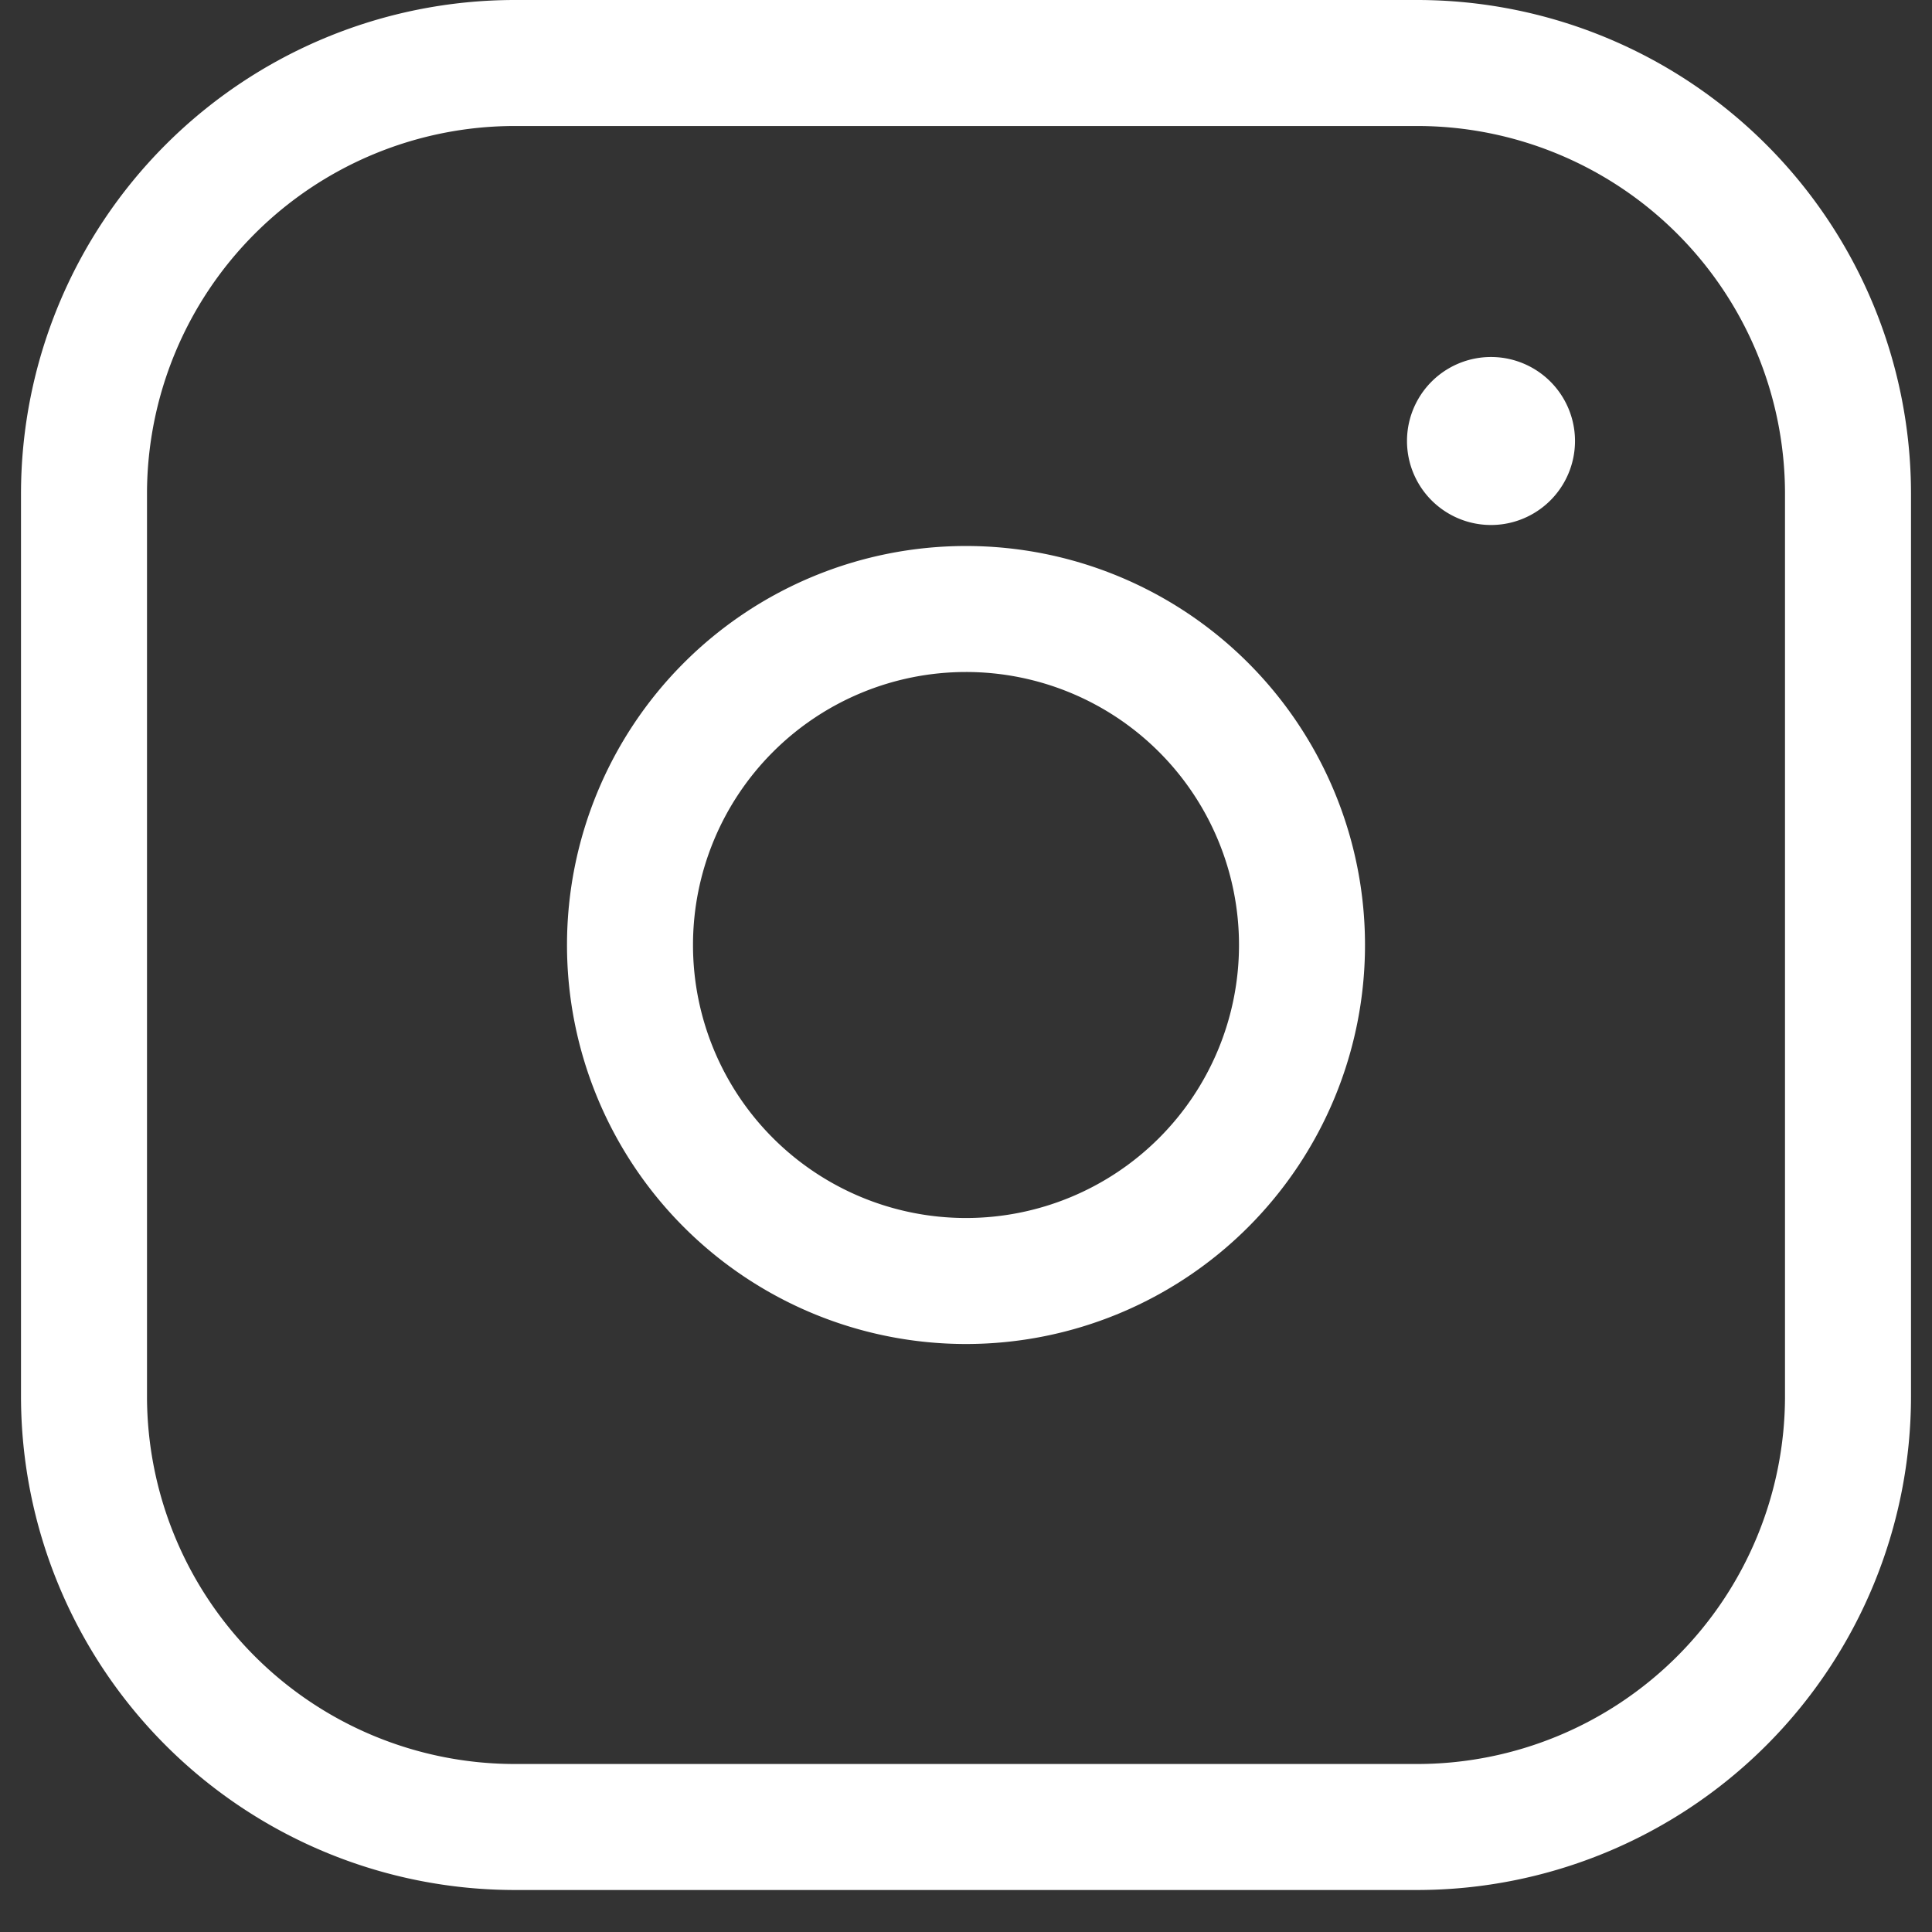 <svg xmlns="http://www.w3.org/2000/svg" width="23" height="23" fill="none" viewBox="0 0 23 23"><rect x="0" y="0" width="23" height="23" fill="#333333" stroke="none"/><path stroke="#fff" stroke-miterlimit="10" stroke-width="1.5" d="M16.87.75H6.13A5.13 5.13 0 0 0 1 5.88v10.74a5.13 5.13 0 0 0 5.13 5.13h10.74A5.13 5.13 0 0 0 22 16.62V5.88A5.13 5.13 0 0 0 16.87.75Z"/><path stroke="#fff" stroke-miterlimit="10" stroke-width="1.5" d="M11.5 15.25a4 4 0 1 0 0-8 4 4 0 0 0 0 8Z"/><path fill="#fff" d="M17.75 6.25a1 1 0 1 0 0-2 1 1 0 0 0 0 2"/></svg>
